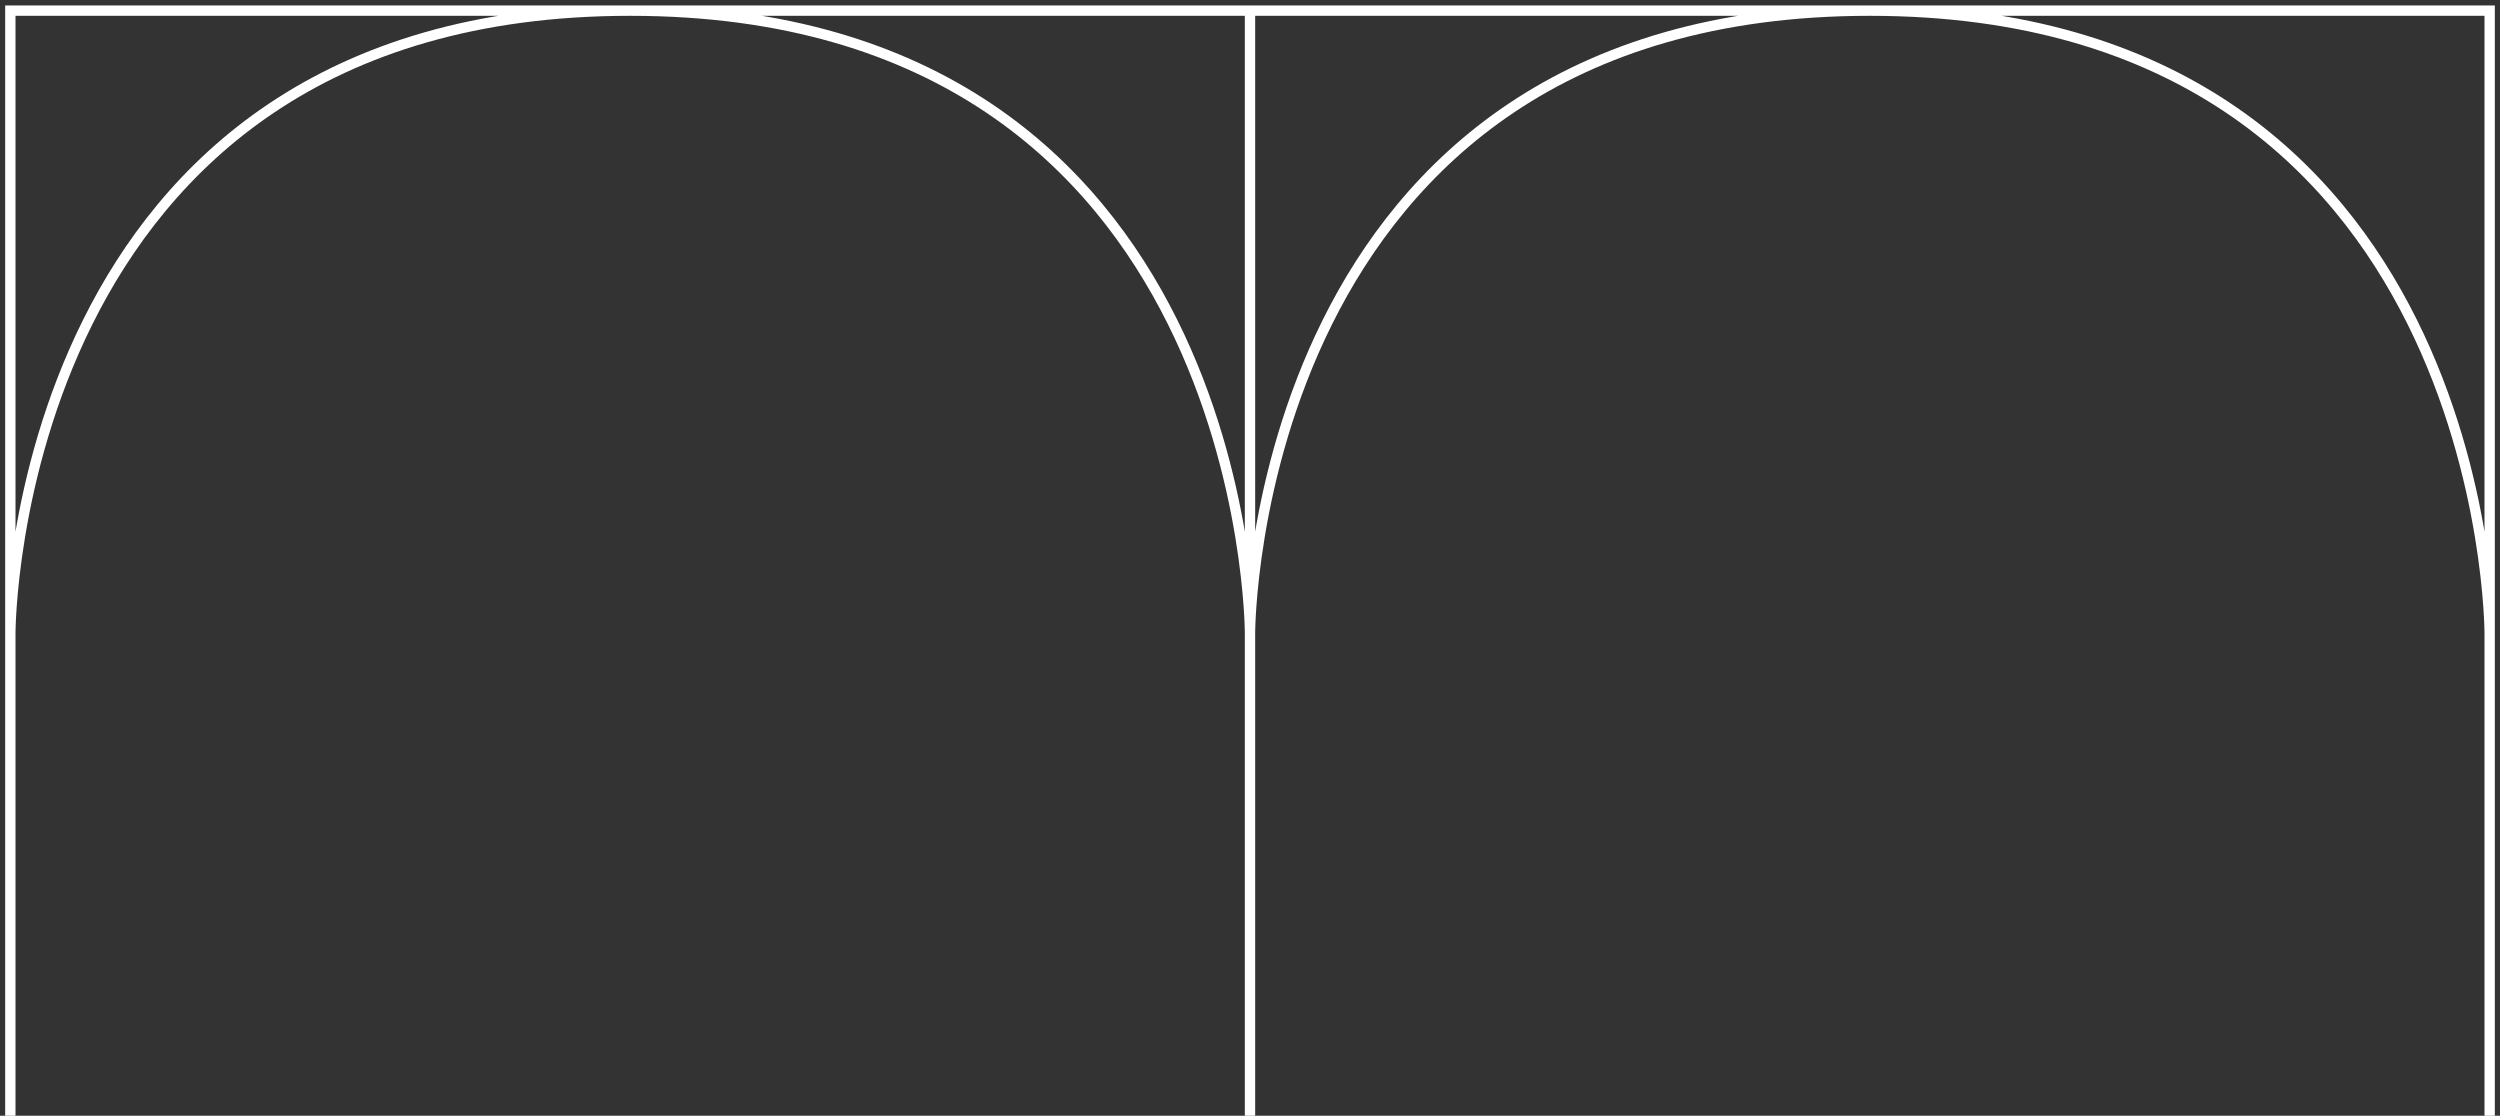 <?xml version="1.0" encoding="UTF-8"?> <svg xmlns="http://www.w3.org/2000/svg" width="242" height="108" viewBox="0 0 242 108" fill="none"><rect x="0" y="0" width="242" height="108" fill="#333333" stroke="none"/><path d="M121 61.288C121 61.288 121 1.031 61 1.031M121 61.288V1.031M121 61.288V108M121 61.288C121 61.288 121 1.031 181 1.031M61 1.031C1 1.031 1 61.288 1 61.288M61 1.031H1V61.288M61 1.031H121M1 61.288V108M121 1.031H181M241 61.288C241 61.288 241 1.031 181 1.031M241 61.288V1.031H181M241 61.288V108" stroke="white"></path></svg> 
